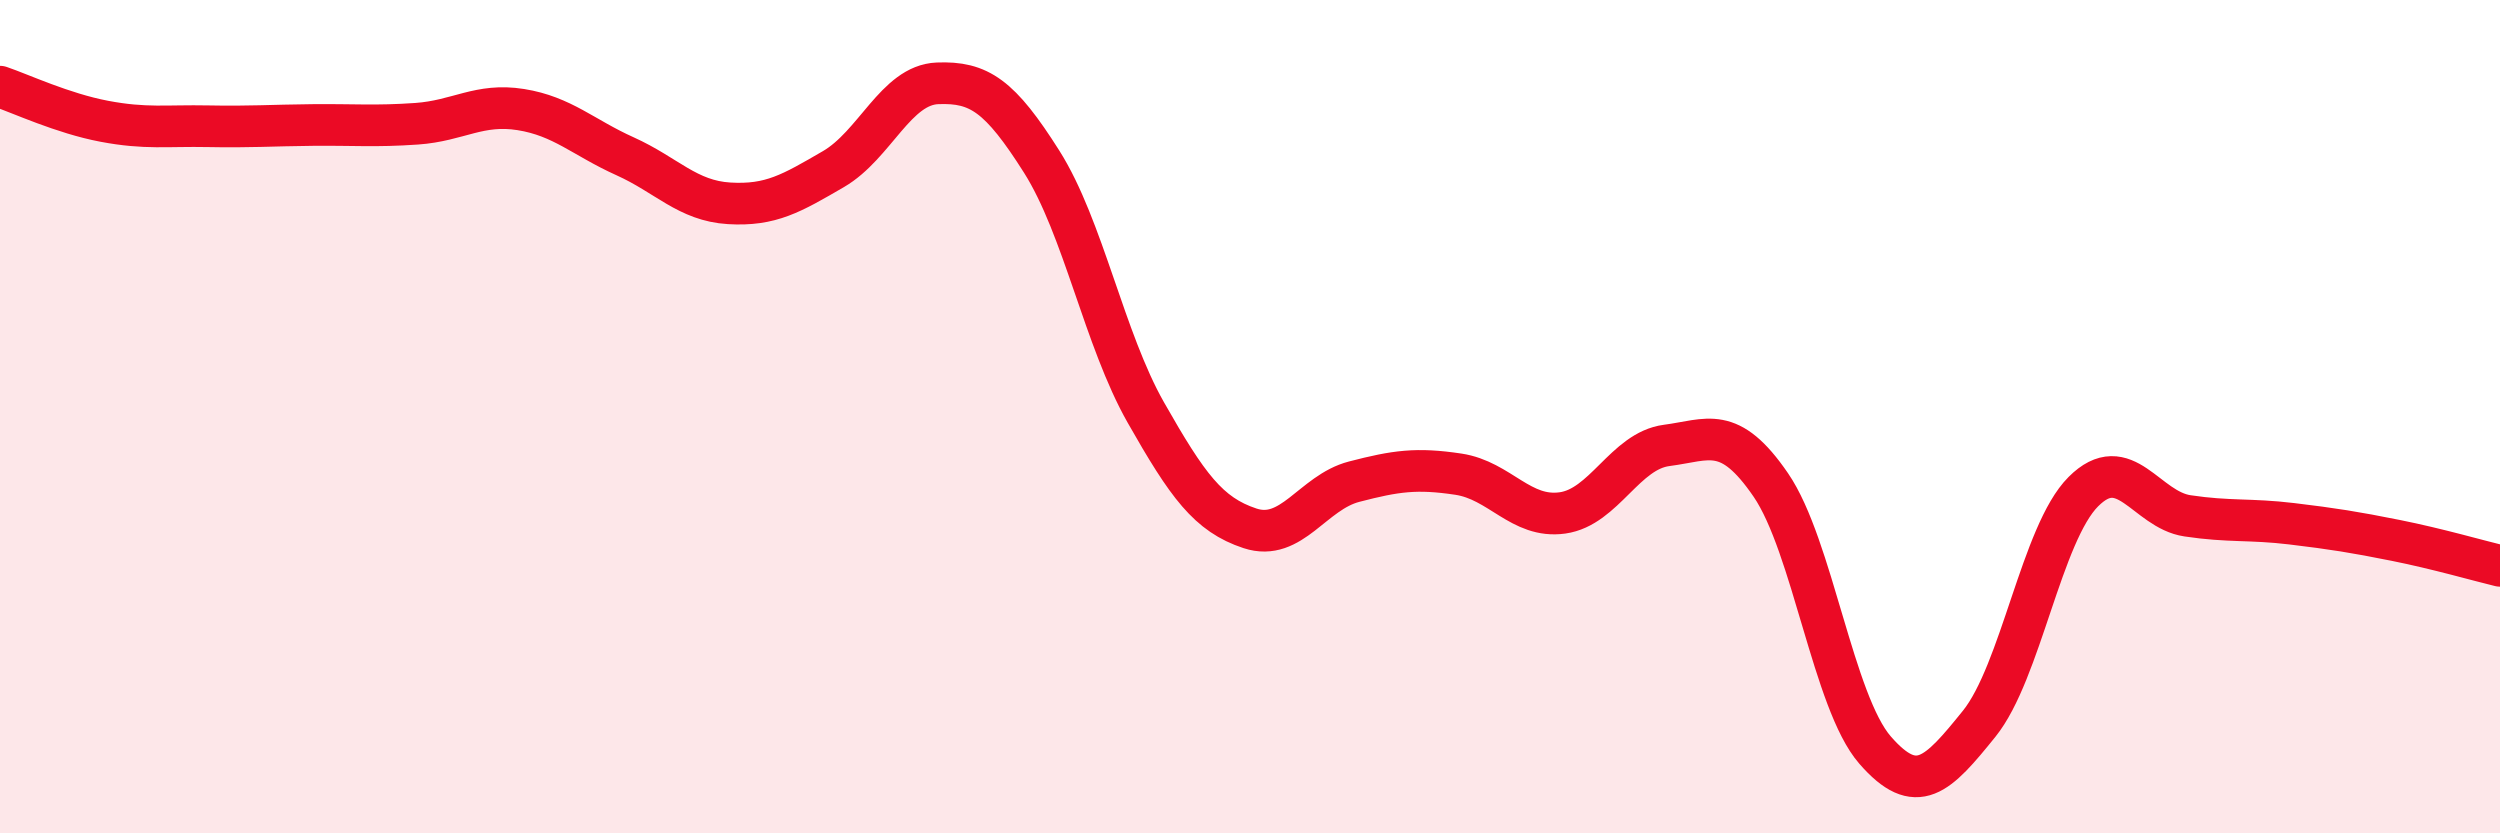 
    <svg width="60" height="20" viewBox="0 0 60 20" xmlns="http://www.w3.org/2000/svg">
      <path
        d="M 0,2.08 C 0.5,2.25 1.5,2.72 2.5,2.91 C 3.5,3.1 4,3.01 5,3.03 C 6,3.05 6.5,3.01 7.5,3 C 8.5,2.99 9,3.04 10,2.97 C 11,2.9 11.5,2.47 12.5,2.63 C 13.5,2.79 14,3.3 15,3.75 C 16,4.2 16.5,4.82 17.5,4.88 C 18.5,4.94 19,4.64 20,4.06 C 21,3.48 21.5,2.04 22.5,2 C 23.5,1.96 24,2.3 25,3.88 C 26,5.46 26.5,8.14 27.5,9.9 C 28.5,11.66 29,12.35 30,12.68 C 31,13.01 31.5,11.82 32.5,11.56 C 33.5,11.3 34,11.23 35,11.38 C 36,11.53 36.5,12.45 37.5,12.31 C 38.5,12.17 39,10.82 40,10.69 C 41,10.56 41.5,10.18 42.5,11.64 C 43.5,13.1 44,16.85 45,18 C 46,19.15 46.5,18.61 47.5,17.37 C 48.5,16.13 49,12.8 50,11.8 C 51,10.8 51.5,12.23 52.5,12.38 C 53.5,12.53 54,12.45 55,12.57 C 56,12.69 56.5,12.77 57.5,12.97 C 58.5,13.17 59.5,13.46 60,13.58L60 20L0 20Z"
        fill="#EB0A25"
        opacity="0.1"
        stroke-linecap="round"
        stroke-linejoin="round"
      />
      <path
        d="M 0,2.08 C 0.5,2.25 1.5,2.72 2.5,2.91 C 3.5,3.1 4,3.01 5,3.03 C 6,3.05 6.5,3.01 7.5,3 C 8.5,2.99 9,3.04 10,2.97 C 11,2.9 11.5,2.47 12.5,2.63 C 13.5,2.79 14,3.3 15,3.75 C 16,4.2 16.5,4.82 17.5,4.88 C 18.5,4.94 19,4.64 20,4.06 C 21,3.48 21.5,2.04 22.5,2 C 23.5,1.96 24,2.3 25,3.88 C 26,5.46 26.5,8.14 27.5,9.9 C 28.5,11.66 29,12.35 30,12.68 C 31,13.01 31.5,11.82 32.5,11.56 C 33.5,11.3 34,11.23 35,11.38 C 36,11.53 36.5,12.45 37.5,12.31 C 38.5,12.17 39,10.82 40,10.69 C 41,10.56 41.5,10.18 42.5,11.64 C 43.5,13.1 44,16.85 45,18 C 46,19.15 46.5,18.61 47.5,17.37 C 48.5,16.13 49,12.8 50,11.8 C 51,10.8 51.5,12.23 52.5,12.38 C 53.5,12.53 54,12.45 55,12.57 C 56,12.69 56.5,12.77 57.5,12.97 C 58.5,13.17 59.5,13.46 60,13.58"
        stroke="#EB0A25"
        stroke-width="1"
        fill="none"
        stroke-linecap="round"
        stroke-linejoin="round"
      />
    </svg>
  